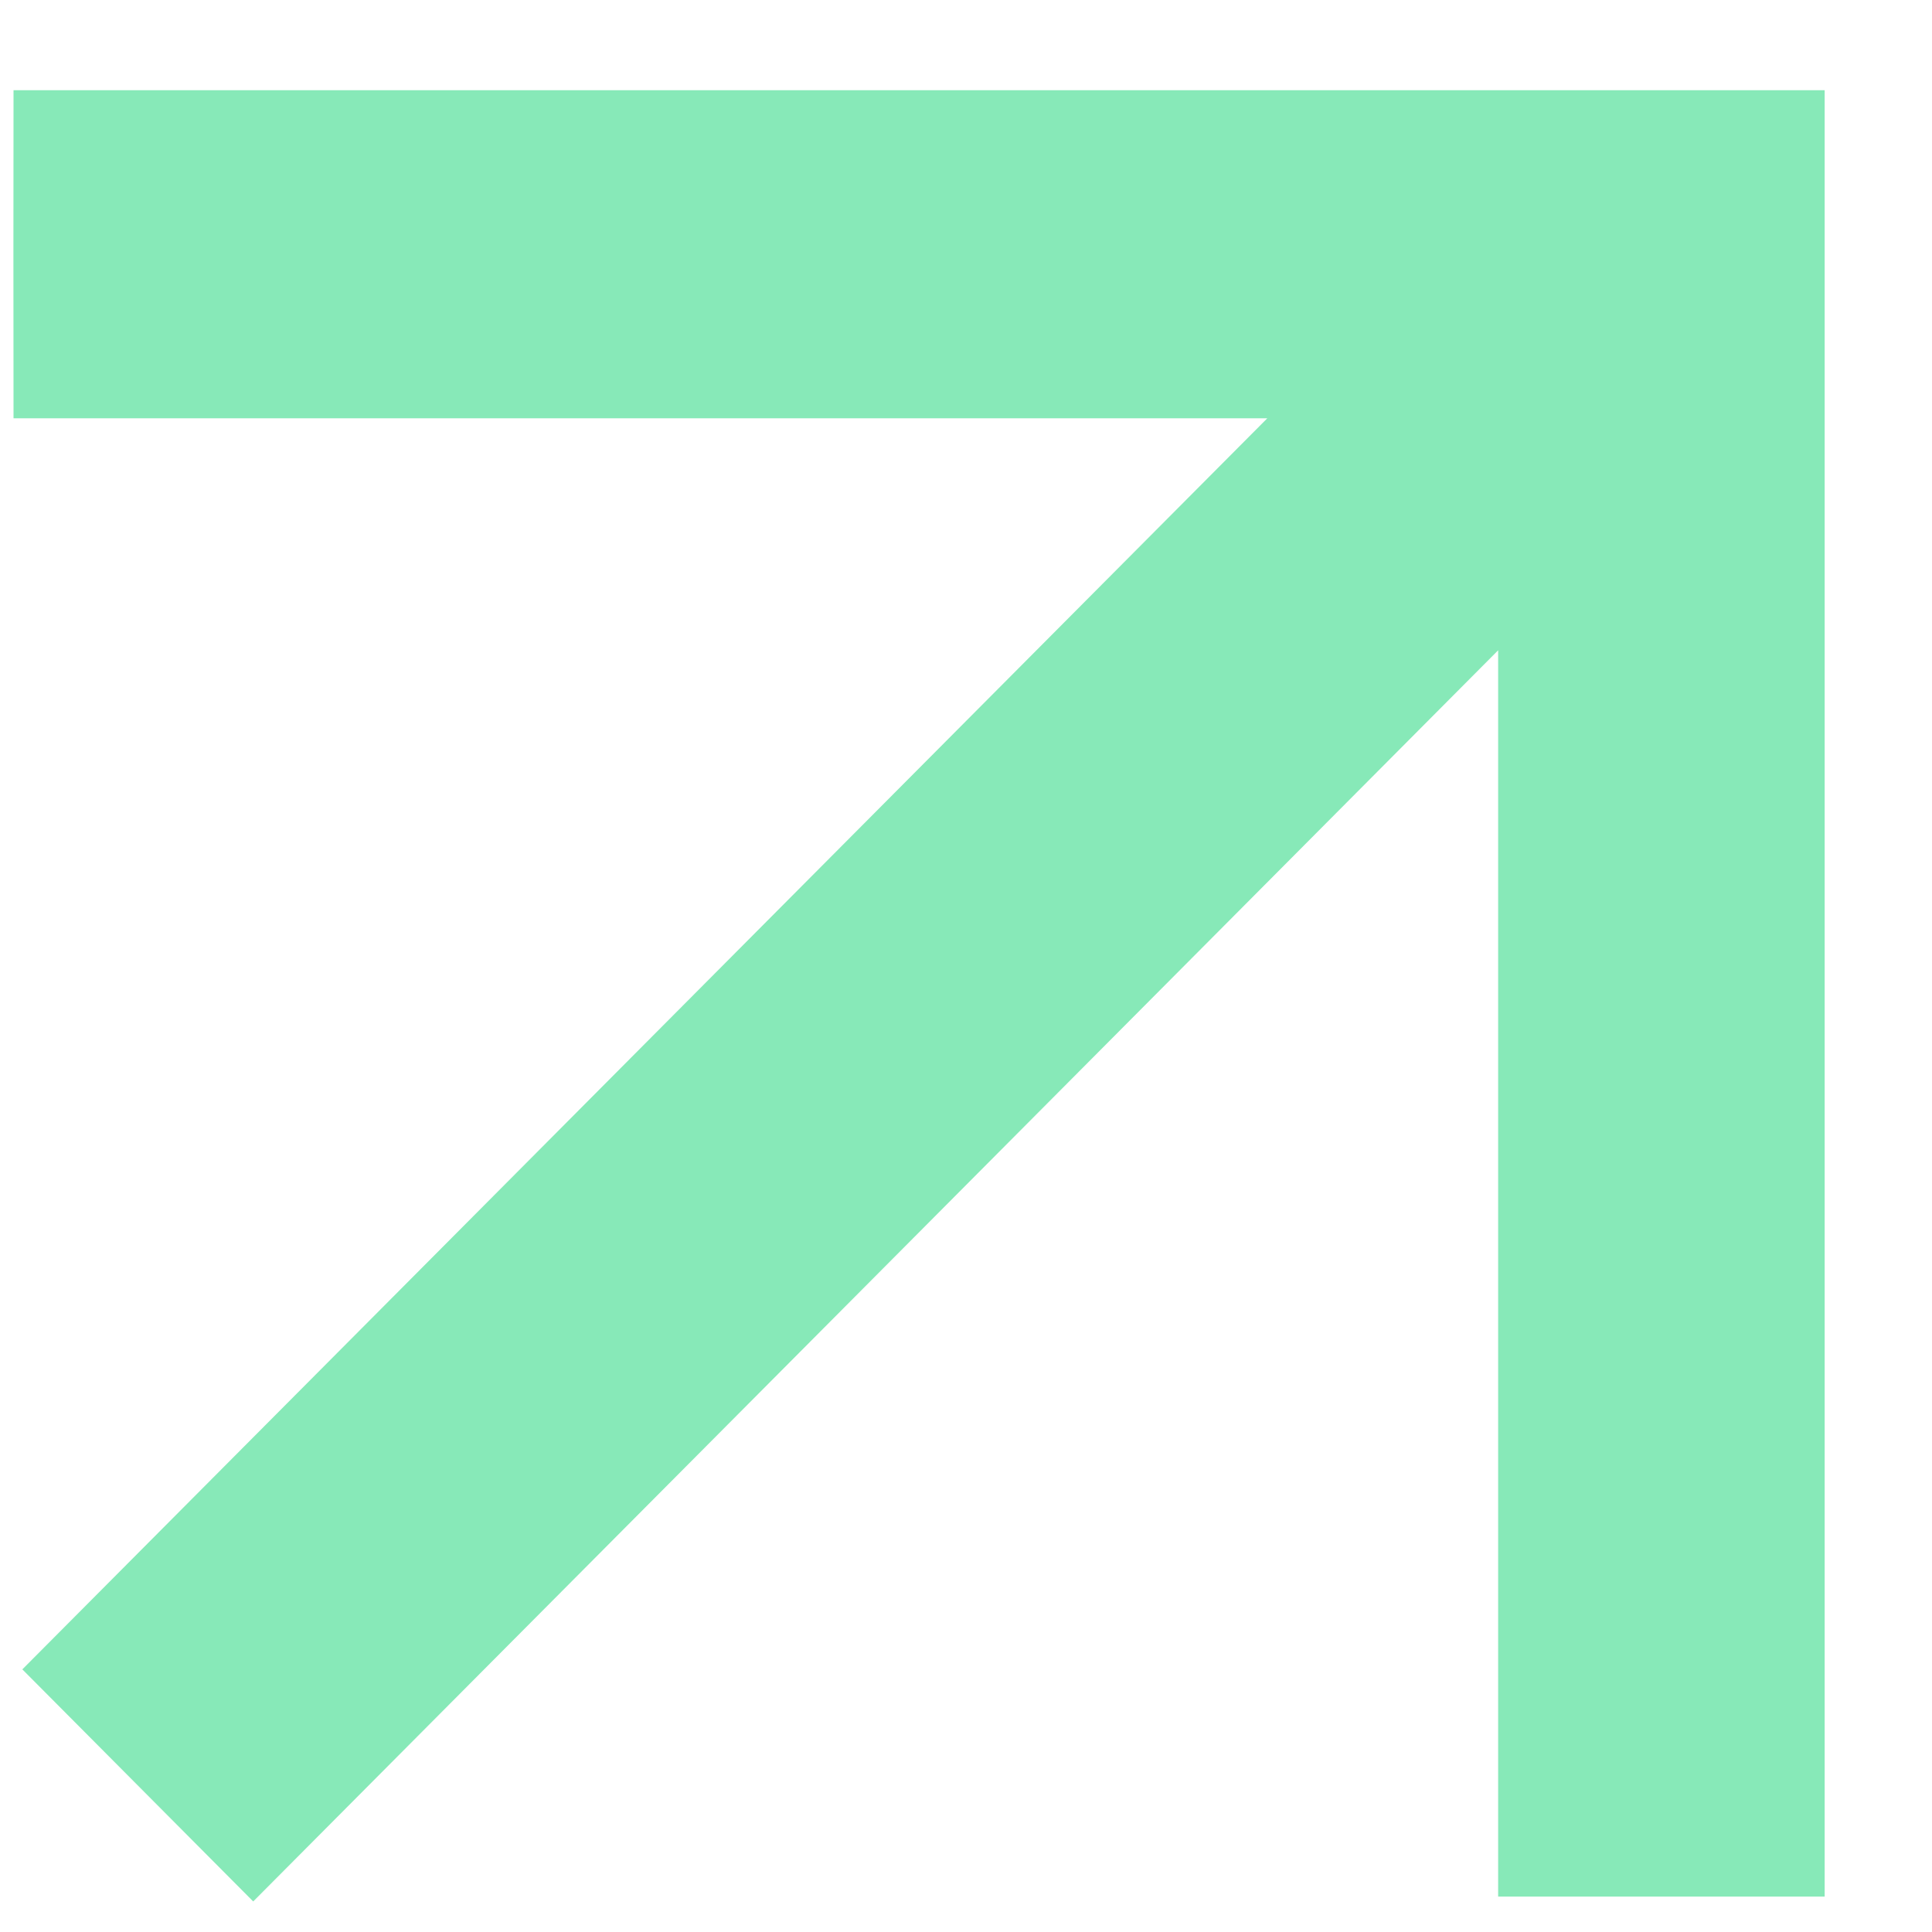 <?xml version="1.0" encoding="UTF-8"?> <svg xmlns="http://www.w3.org/2000/svg" width="16" height="16" viewBox="0 0 16 16" fill="none"> <path d="M15.111 0.747C15.111 0.747 14.506 0.747 13.759 0.747L0.112 0.747C0.112 0.747 0.111 1.355 0.111 2.105C0.111 2.856 0.112 3.464 0.112 3.464H12.407V15.707C12.407 15.707 13.013 15.707 13.759 15.707C14.506 15.707 15.111 15.707 15.111 15.707V0.747ZM2.097 15.747L14.715 3.066L12.803 1.145L0.185 13.825L2.097 15.747Z" fill="#87E9B8"></path> </svg> 